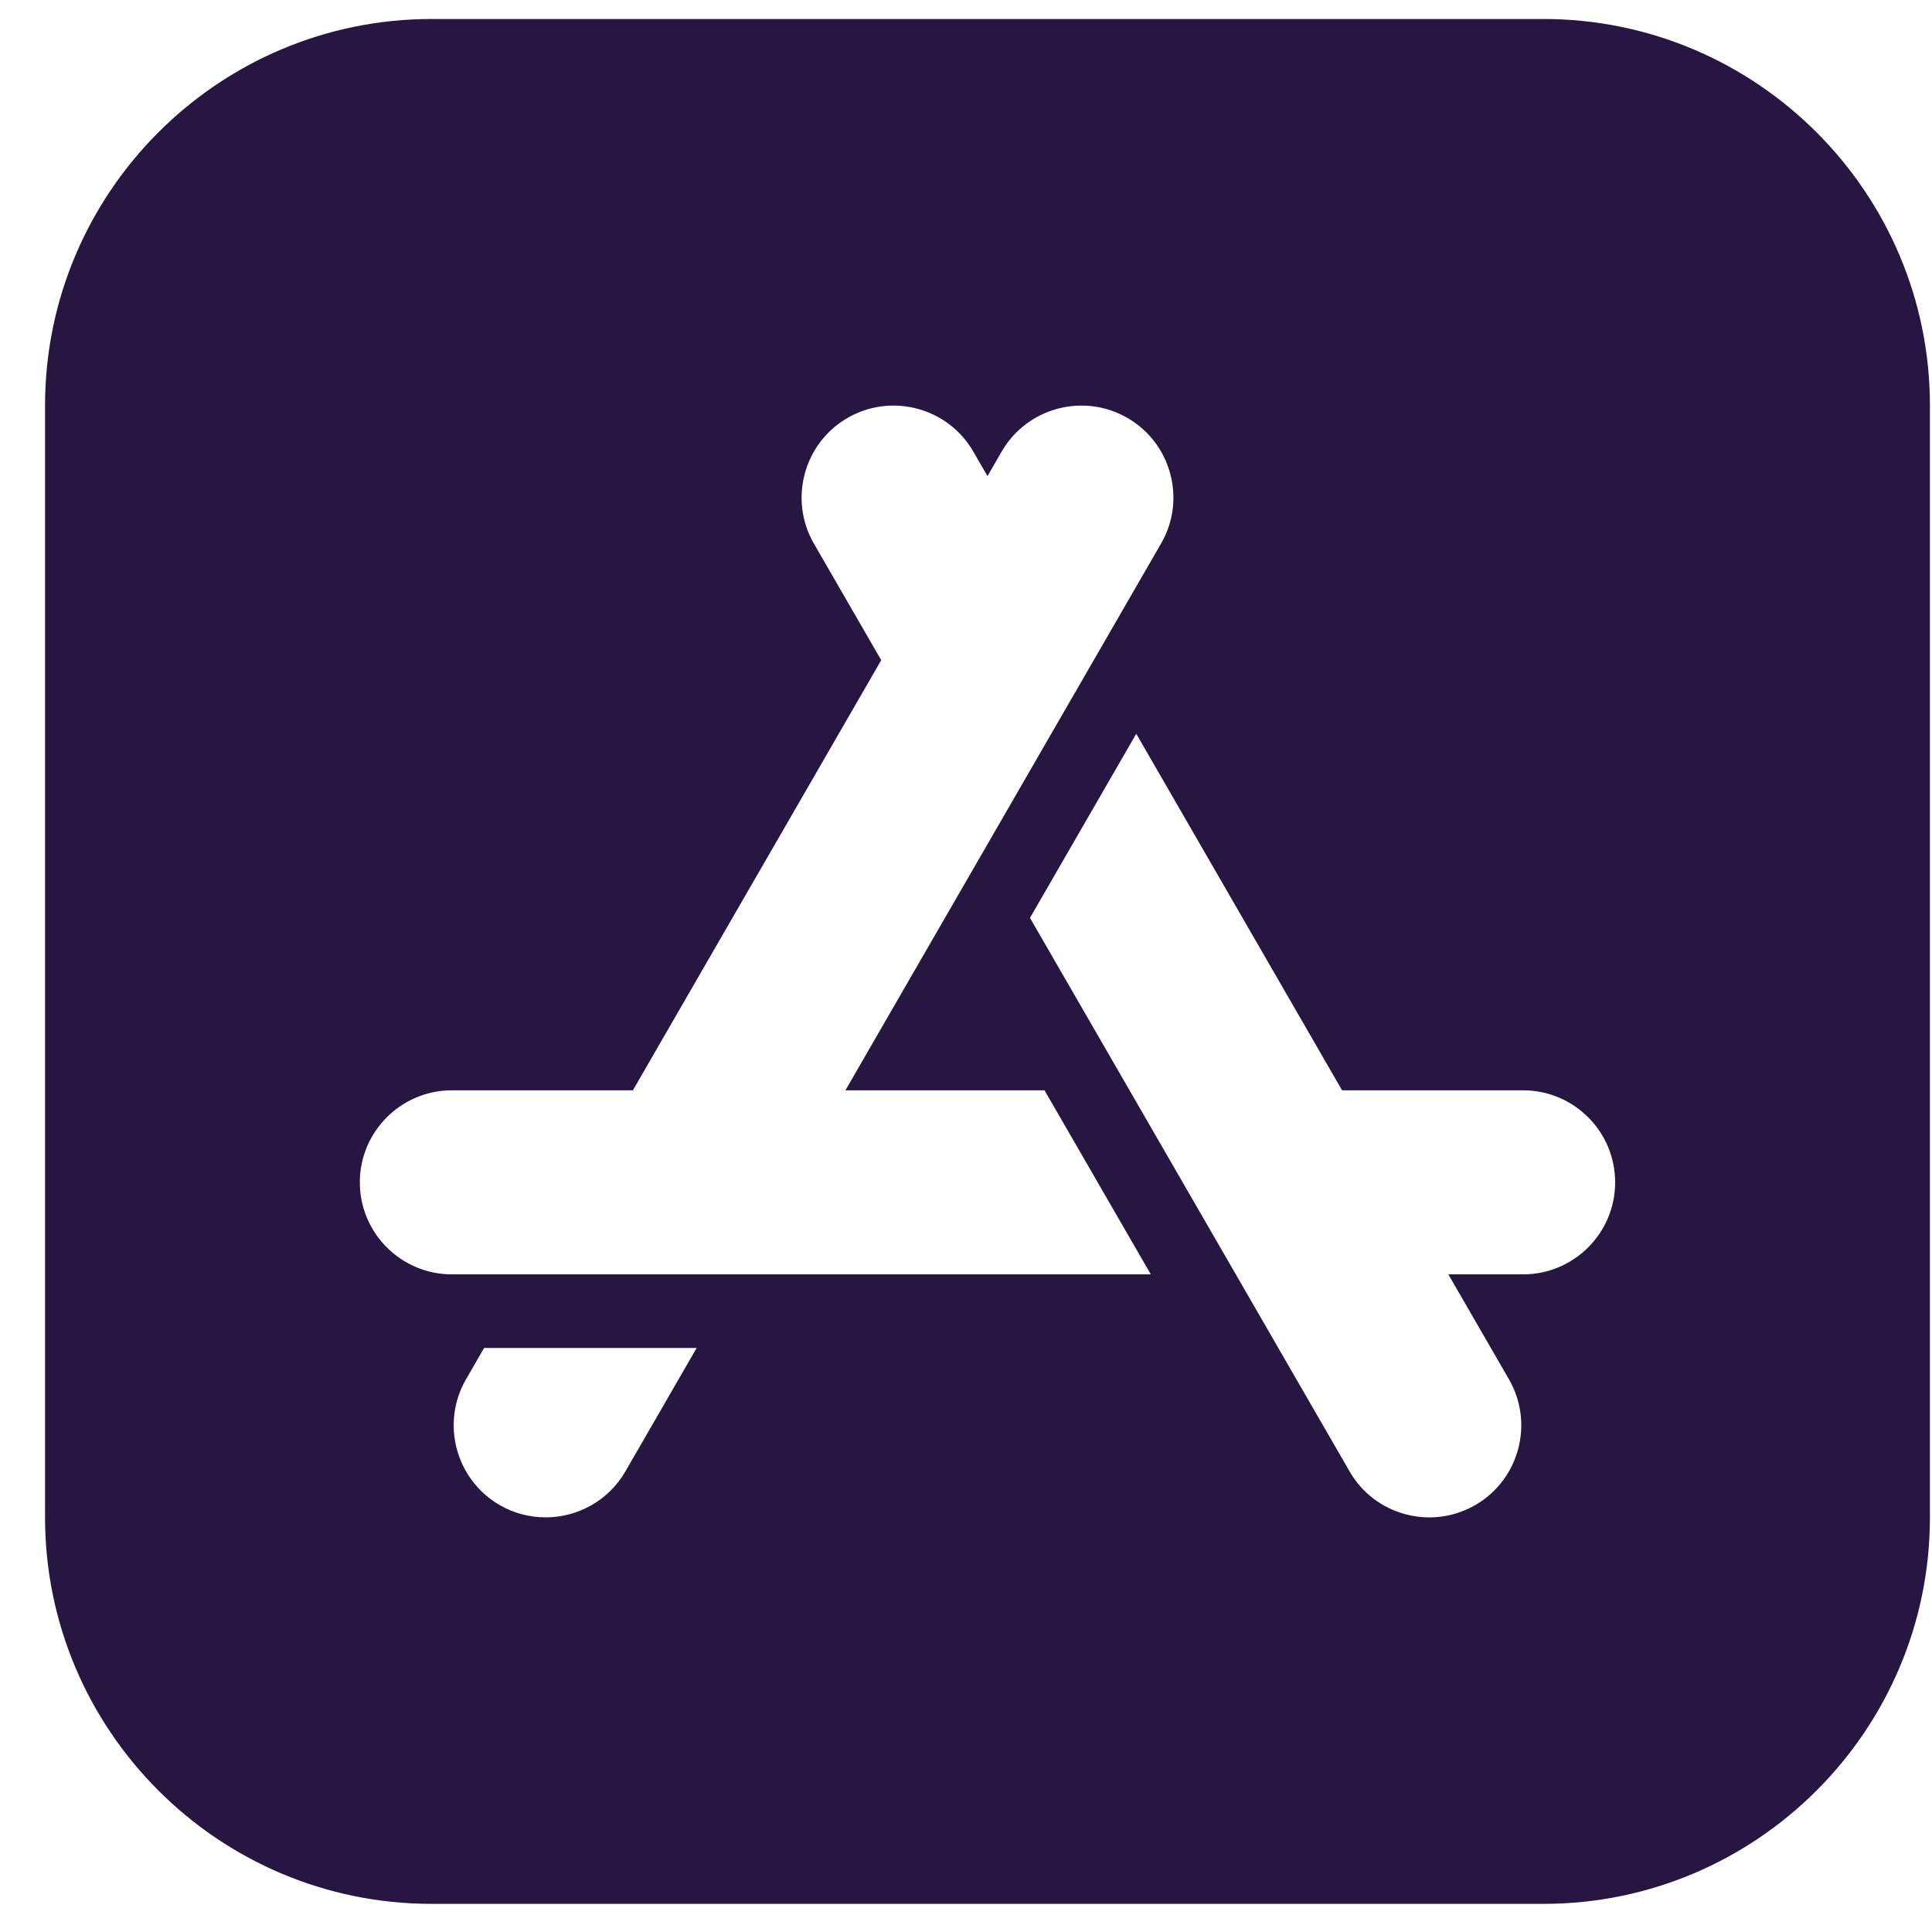 <svg width="41" height="41" viewBox="0 0 41 41" fill="none" xmlns="http://www.w3.org/2000/svg">
<path d="M32.753 0.403H9.159C4.636 0.403 0.956 4.083 0.956 8.606V32.2C0.956 36.723 4.636 40.403 9.159 40.403H32.753C37.276 40.403 40.956 36.723 40.956 32.2V8.606C40.956 4.083 37.276 0.403 32.753 0.403ZM13.272 31.225C12.911 31.851 12.253 32.201 11.578 32.201C11.236 32.201 10.9 32.111 10.604 31.94C9.672 31.401 9.351 30.204 9.889 29.272L10.273 28.606H14.784L13.272 31.225ZM9.589 27.044C8.512 27.044 7.636 26.168 7.636 25.091C7.636 24.014 8.512 23.138 9.589 23.138H13.431L18.701 14.01L17.272 11.536C16.734 10.604 17.055 9.407 17.987 8.868C18.92 8.33 20.117 8.651 20.655 9.583L20.956 10.104L21.257 9.583C21.795 8.651 22.992 8.33 23.924 8.868C24.376 9.129 24.7 9.55 24.834 10.054C24.97 10.558 24.9 11.085 24.639 11.536L17.941 23.138H22.166L24.422 27.044H9.589ZM32.323 27.044H30.736L32.023 29.272C32.561 30.204 32.24 31.401 31.308 31.94C31.007 32.113 30.673 32.202 30.334 32.202C30.165 32.202 29.994 32.18 29.826 32.135C29.322 32 28.9 31.677 28.64 31.225L21.858 19.479L24.113 15.572L28.481 23.138H32.323C33.4 23.138 34.276 24.014 34.276 25.091C34.276 26.168 33.4 27.044 32.323 27.044Z" fill="#271641"/>
</svg>
